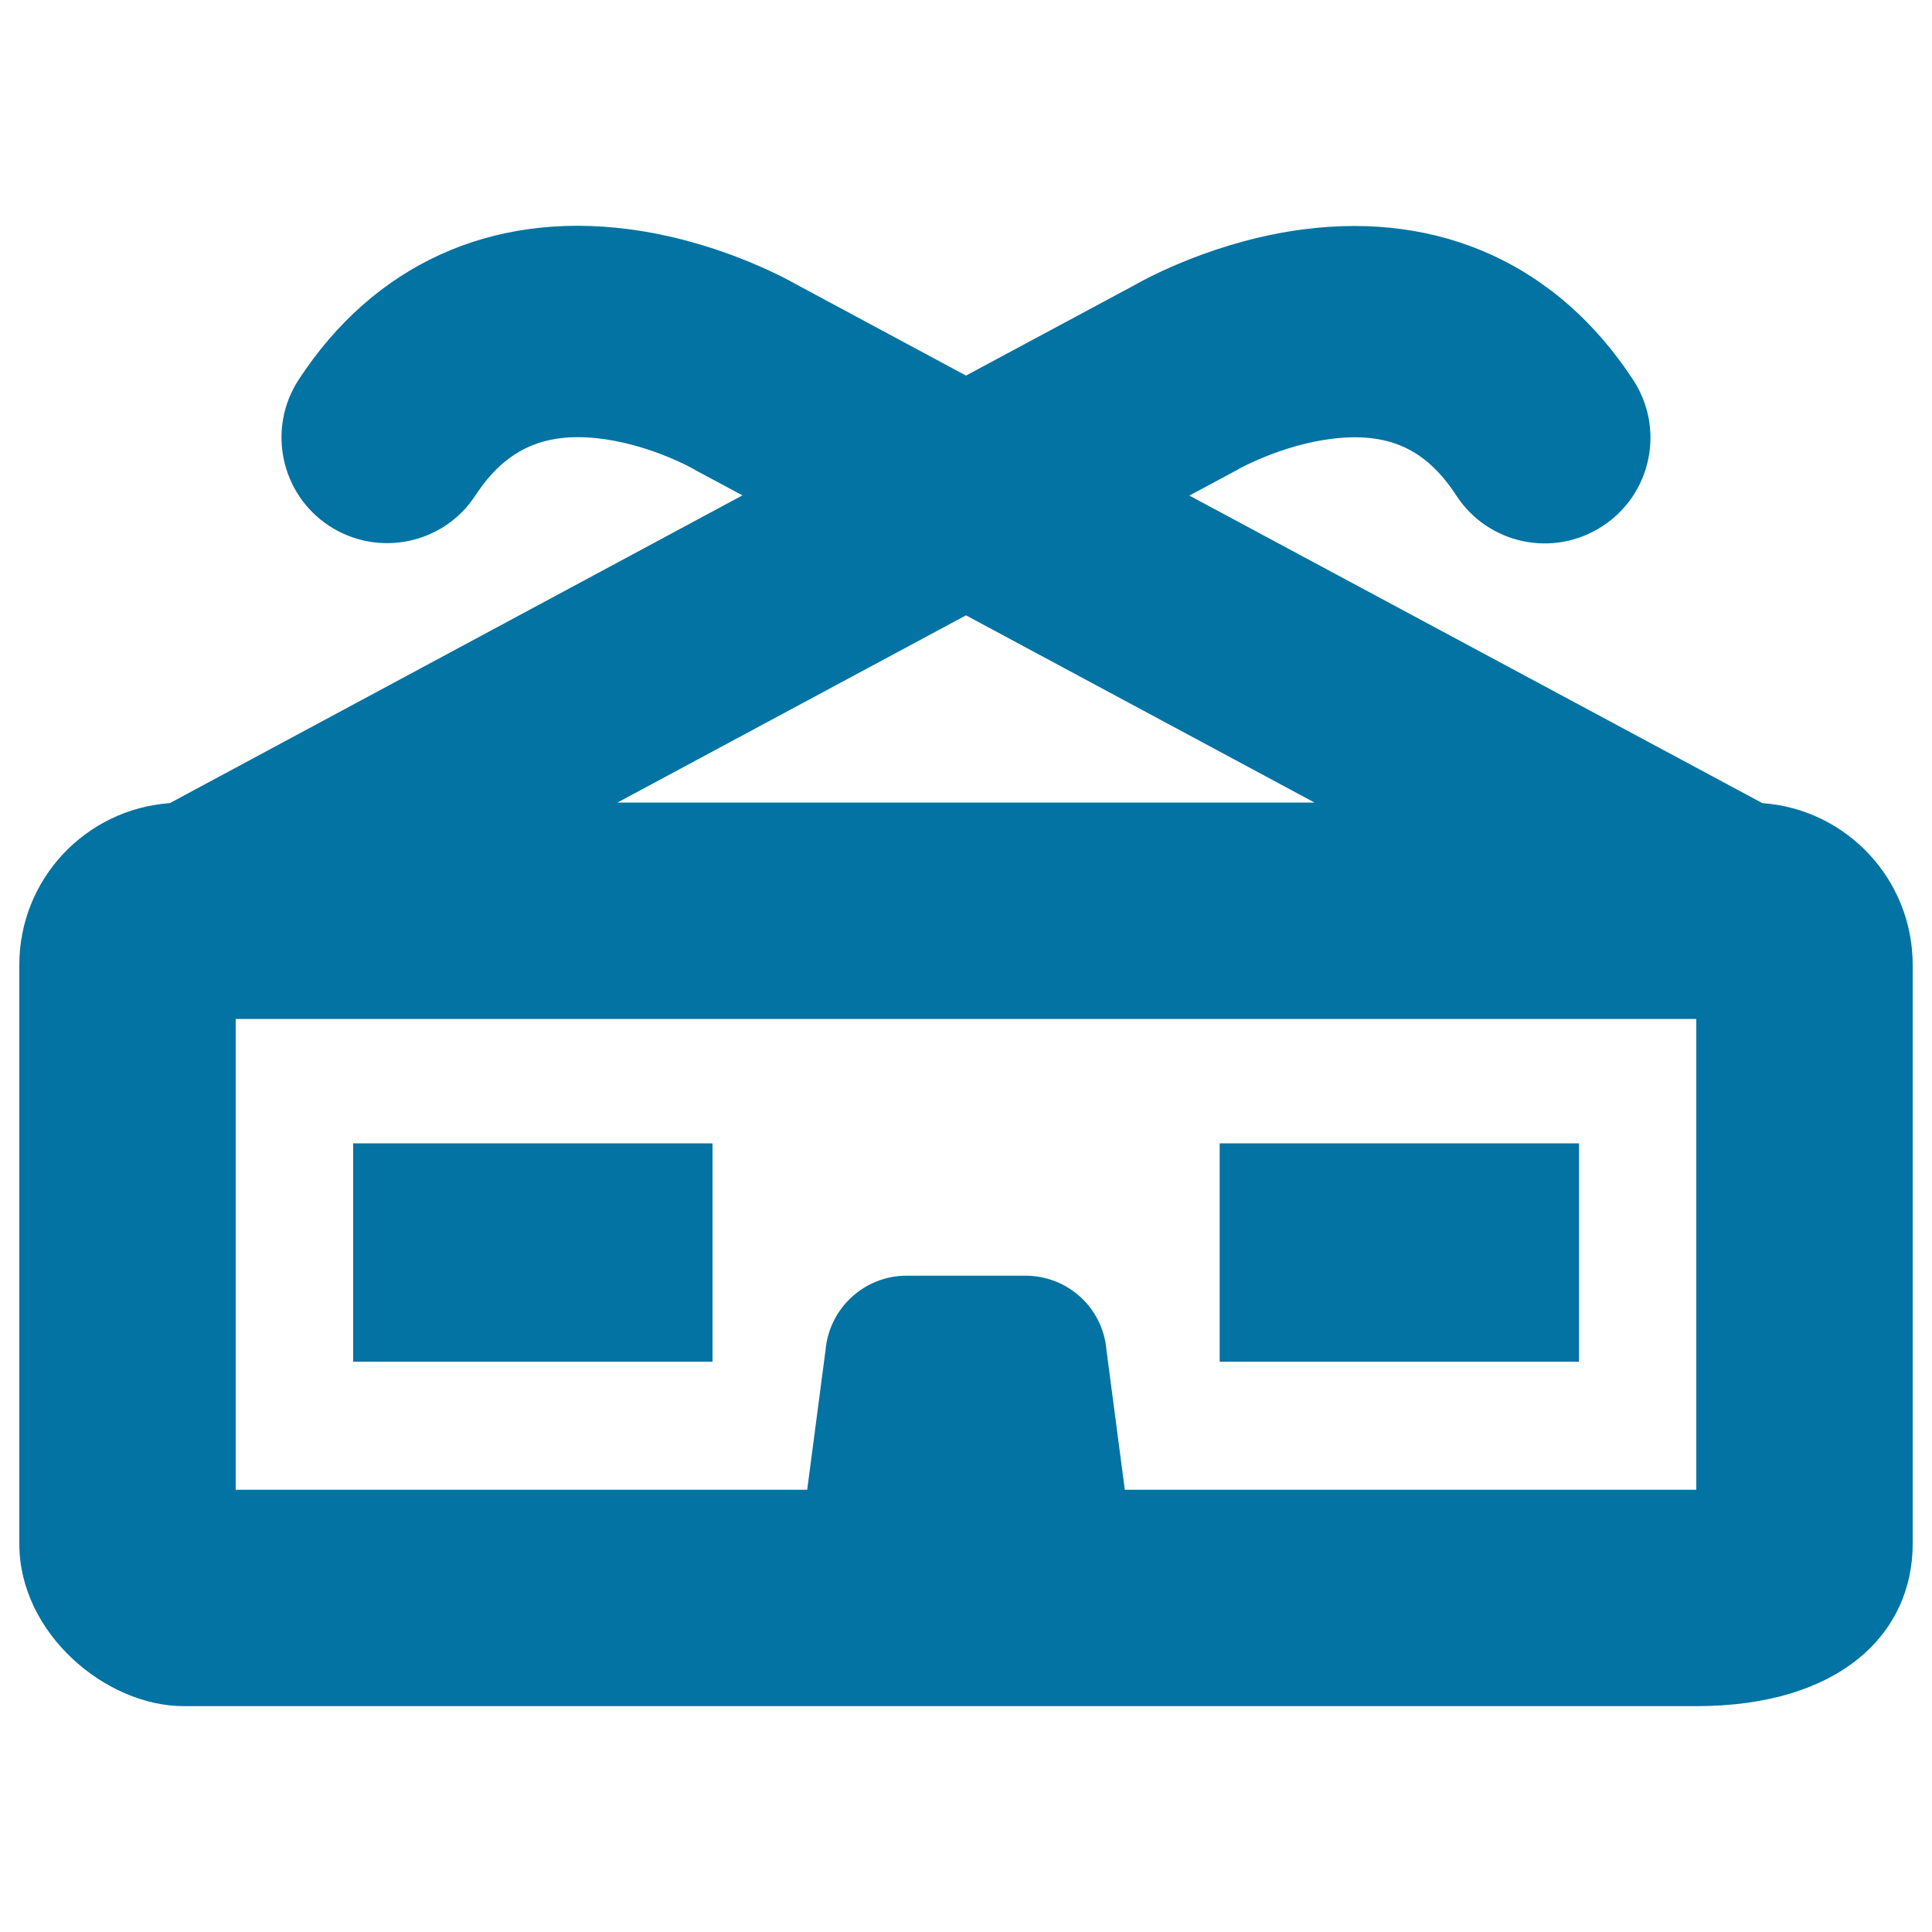 <svg xmlns="http://www.w3.org/2000/svg" viewBox="0 0 1000 1000" style="fill:#0273a2">
<title>Vintage 3D Glasses SVG icon</title>
<g><g><g><path d="M912.2,415.7L615.6,256.5l23.9-12.8c0.6-0.3,1.3-0.7,1.9-1.1c0.2-0.1,21.8-12.1,47.3-15.4c29.7-3.8,49.2,4.9,65.1,29.3c16.5,25.3,50.4,32.4,75.7,15.8c25.3-16.5,32.4-50.4,15.8-75.7c-38.9-59.4-99.5-87.1-170.6-77.9c-44.8,5.8-80,24.6-87.7,29L500,194.4l-87.1-46.8c-7.7-4.4-42.8-23.2-87.7-29c-71.2-9.2-131.8,18.5-170.6,77.9c-16.5,25.3-9.4,59.2,15.8,75.7c25.3,16.5,59.2,9.5,75.7-15.8c15.3-23.4,34.7-32.5,62.7-29.6c25.7,2.7,47.8,14.6,49.9,15.8c0.7,0.4,0.9,0.5,1.7,1l23.9,12.8L87.9,415.7C44.3,418.8,10,455.1,10,499.4v299.7c0,46.4,44.8,84,85.1,84H878c74.4,0,112-37.6,112-84V499.4C990,455.1,955.7,418.8,912.2,415.7z M500,318.5l180.4,96.9H319.6L500,318.5z M878,771.1H582.2l-9.5-72.3c-1.8-21.8-20-38.5-41.9-38.5h-61.6c-21.8,0-40,16.8-41.9,38.5l-9.5,72.3H122V527.4h756L878,771.1L878,771.1z"/><rect x="182.8" y="591.8" width="186" height="113"/><rect x="631.3" y="591.8" width="186" height="113"/></g></g></g>
</svg>